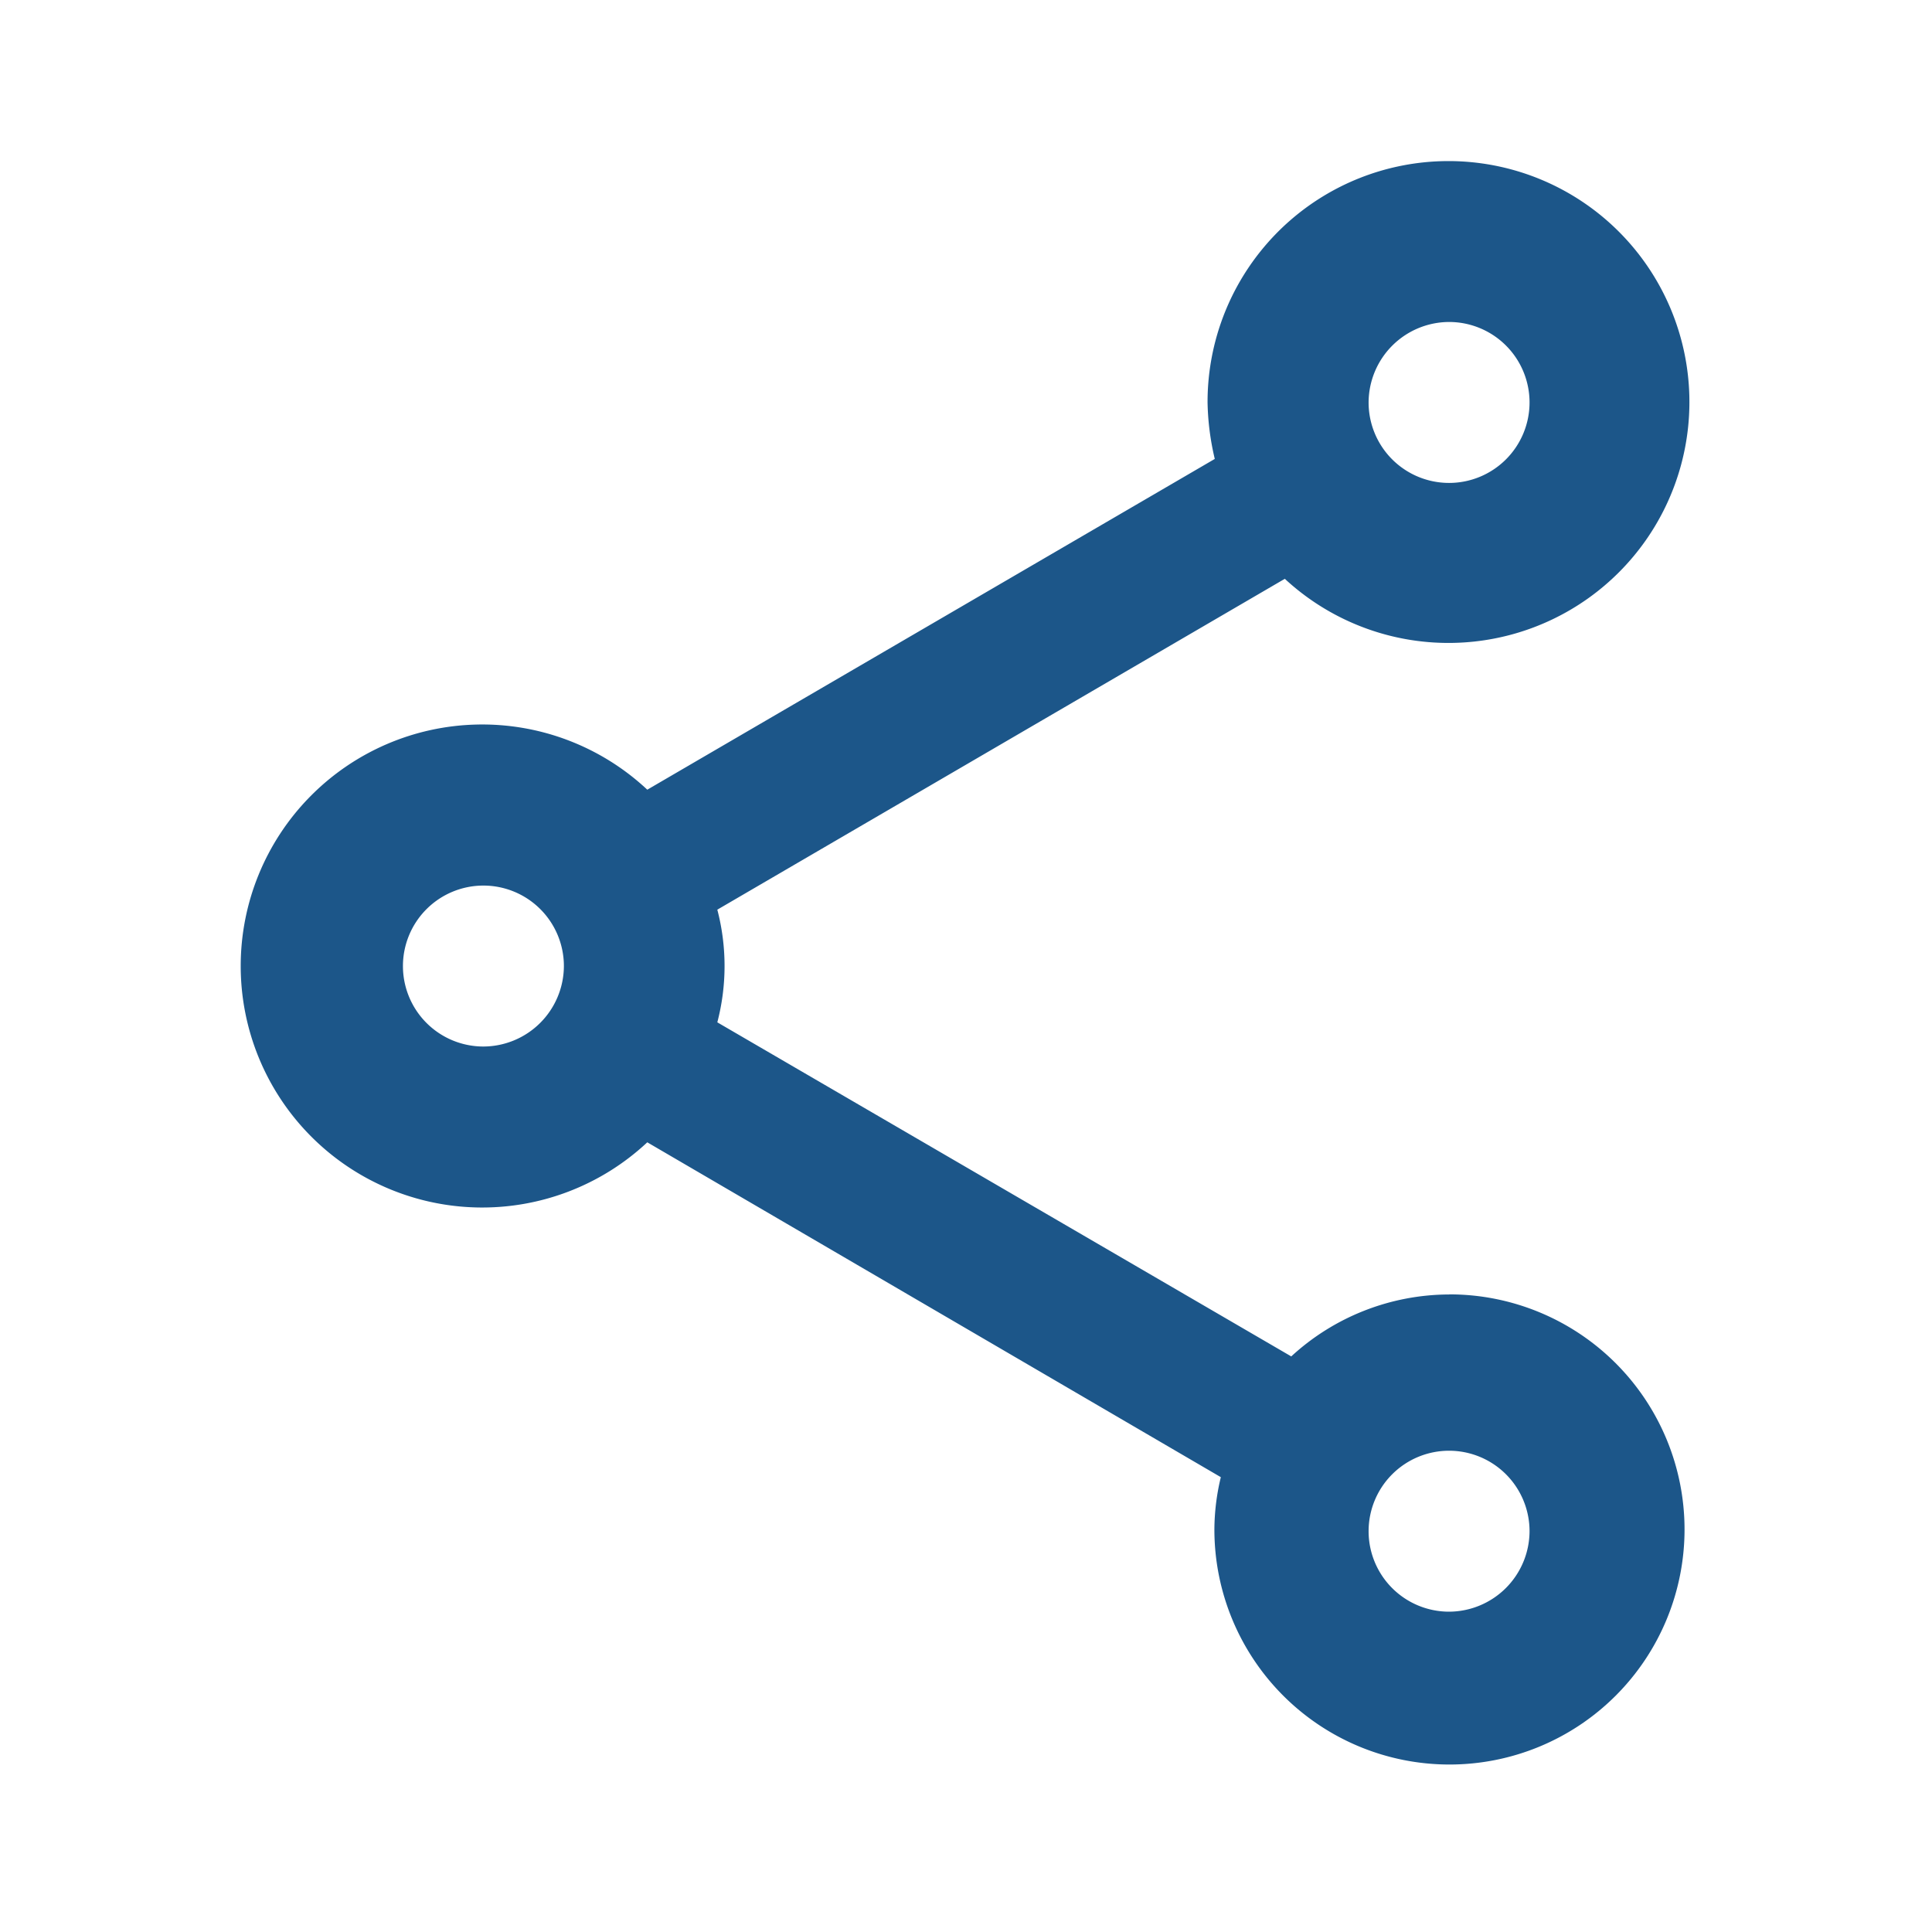 <svg xmlns="http://www.w3.org/2000/svg" xmlns:xlink="http://www.w3.org/1999/xlink" width="19.807" height="19.807" viewBox="0 0 19.807 19.807"><defs><style>.a{fill:#1c5689;}.b{clip-path:url(#a);}.c{fill:none;}</style><clipPath id="a"><rect class="a" width="19.807" height="19.807" transform="translate(0 0)"/></clipPath></defs><g class="b"><g transform="translate(0 0)"><path class="c" d="M0,0H19.807V19.807H0Z"/><path class="a" d="M18.24,15.527a2.4,2.4,0,0,0-1.618.635l-5.884-3.425a2.284,2.284,0,0,0,0-1.155L16.556,8.19a2.47,2.47,0,1,0-.792-1.807,2.7,2.7,0,0,0,.074.578L10.02,10.352a2.476,2.476,0,1,0,0,3.615L15.9,17.4a2.328,2.328,0,0,0-.066.536,2.41,2.41,0,1,0,2.41-2.41Zm0-9.97a.825.825,0,1,1-.825.825A.828.828,0,0,1,18.24,5.557Zm-9.9,7.428a.825.825,0,1,1,.825-.825A.828.828,0,0,1,8.336,12.985Zm9.9,5.794a.825.825,0,1,1,.825-.825A.828.828,0,0,1,18.24,18.779Z" transform="translate(-3.384 -2.256)"/></g></g></svg>
